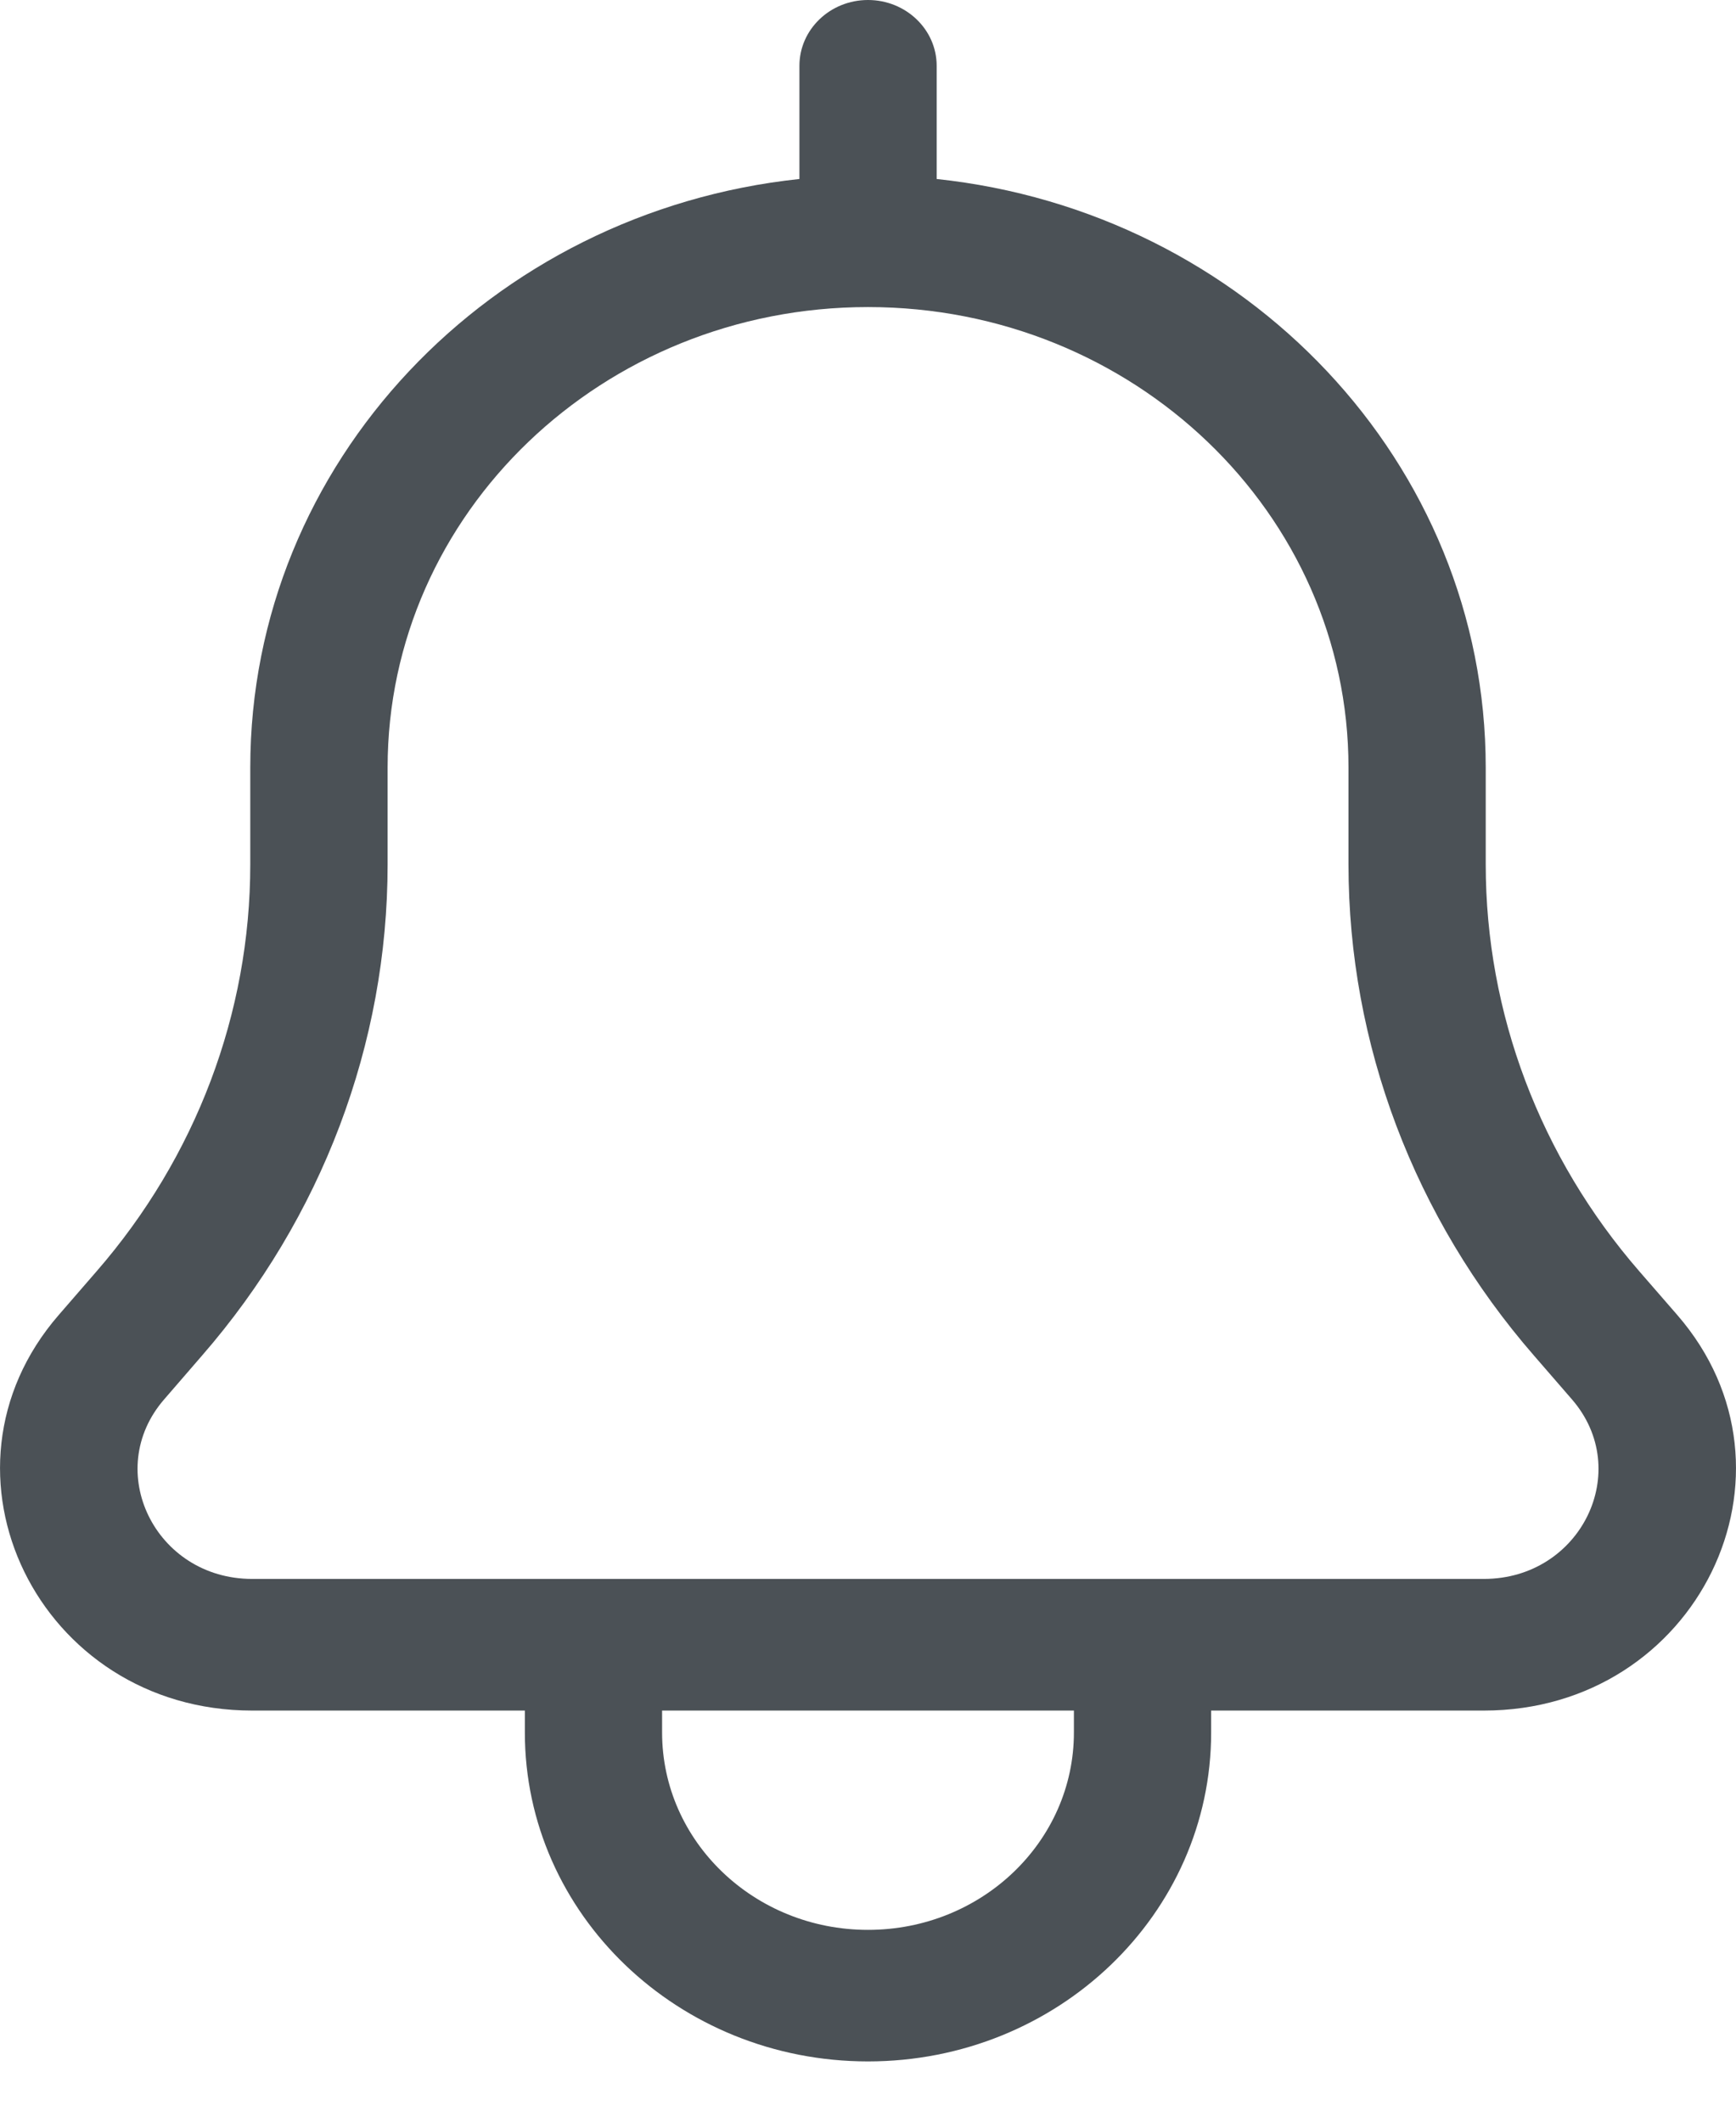 <?xml version="1.0" encoding="UTF-8"?>
<svg width="18px" height="22px" viewBox="0 0 18 22" version="1.1" xmlns="http://www.w3.org/2000/svg" xmlns:xlink="http://www.w3.org/1999/xlink">
    <title>AFCBAC28-EF38-4AC4-9EC9-31FB95EB5335</title>
    <g id="Client-Portal-and-IB" stroke="none" stroke-width="1" fill="none" fill-rule="evenodd">
        <g id="Dashboard---active-trader" transform="translate(-1091, -29)" fill="#4B5156">
            <g id="Upper-menu" transform="translate(250, 0)">
                <g id="Notification" transform="translate(841, 29)">
                    <path d="M9,0 C9.393,0 9.712,0.306 9.712,0.682 L9.712,1.856 C12.914,2.196 15.405,4.798 15.405,7.959 L15.405,8.963 C15.405,10.506 15.969,11.999 16.999,13.184 L17.39,13.634 C18.806,15.264 17.599,17.737 15.386,17.737 L12.558,17.737 L12.558,17.964 C12.558,19.848 10.965,21.375 9,21.375 C7.035,21.375 5.442,19.848 5.442,17.964 L5.442,17.737 L2.614,17.737 C0.402,17.737 -0.806,15.264 0.61,13.634 L1,13.184 C2.031,11.999 2.595,10.506 2.595,8.963 L2.595,7.959 C2.595,4.798 5.086,2.196 8.289,1.856 L8.289,0.682 C8.289,0.306 8.607,0 9,0 L9,0 Z M6.865,17.737 L6.865,17.964 C6.865,19.095 7.821,20.011 9,20.011 C10.18,20.011 11.135,19.095 11.135,17.964 L11.135,17.737 L6.865,17.737 Z M2.614,16.372 C1.609,16.372 1.059,15.248 1.704,14.508 L2.094,14.057 C3.337,12.628 4.019,10.824 4.019,8.963 L4.019,7.959 C4.019,5.322 6.249,3.184 9,3.184 C11.751,3.184 13.982,5.322 13.982,7.959 L13.982,8.963 C13.982,10.824 14.663,12.628 15.906,14.057 L16.297,14.508 C16.941,15.248 16.392,16.372 15.386,16.372 L2.614,16.372 Z"></path>
                </g>
            </g>
        </g>
    </g>
</svg>